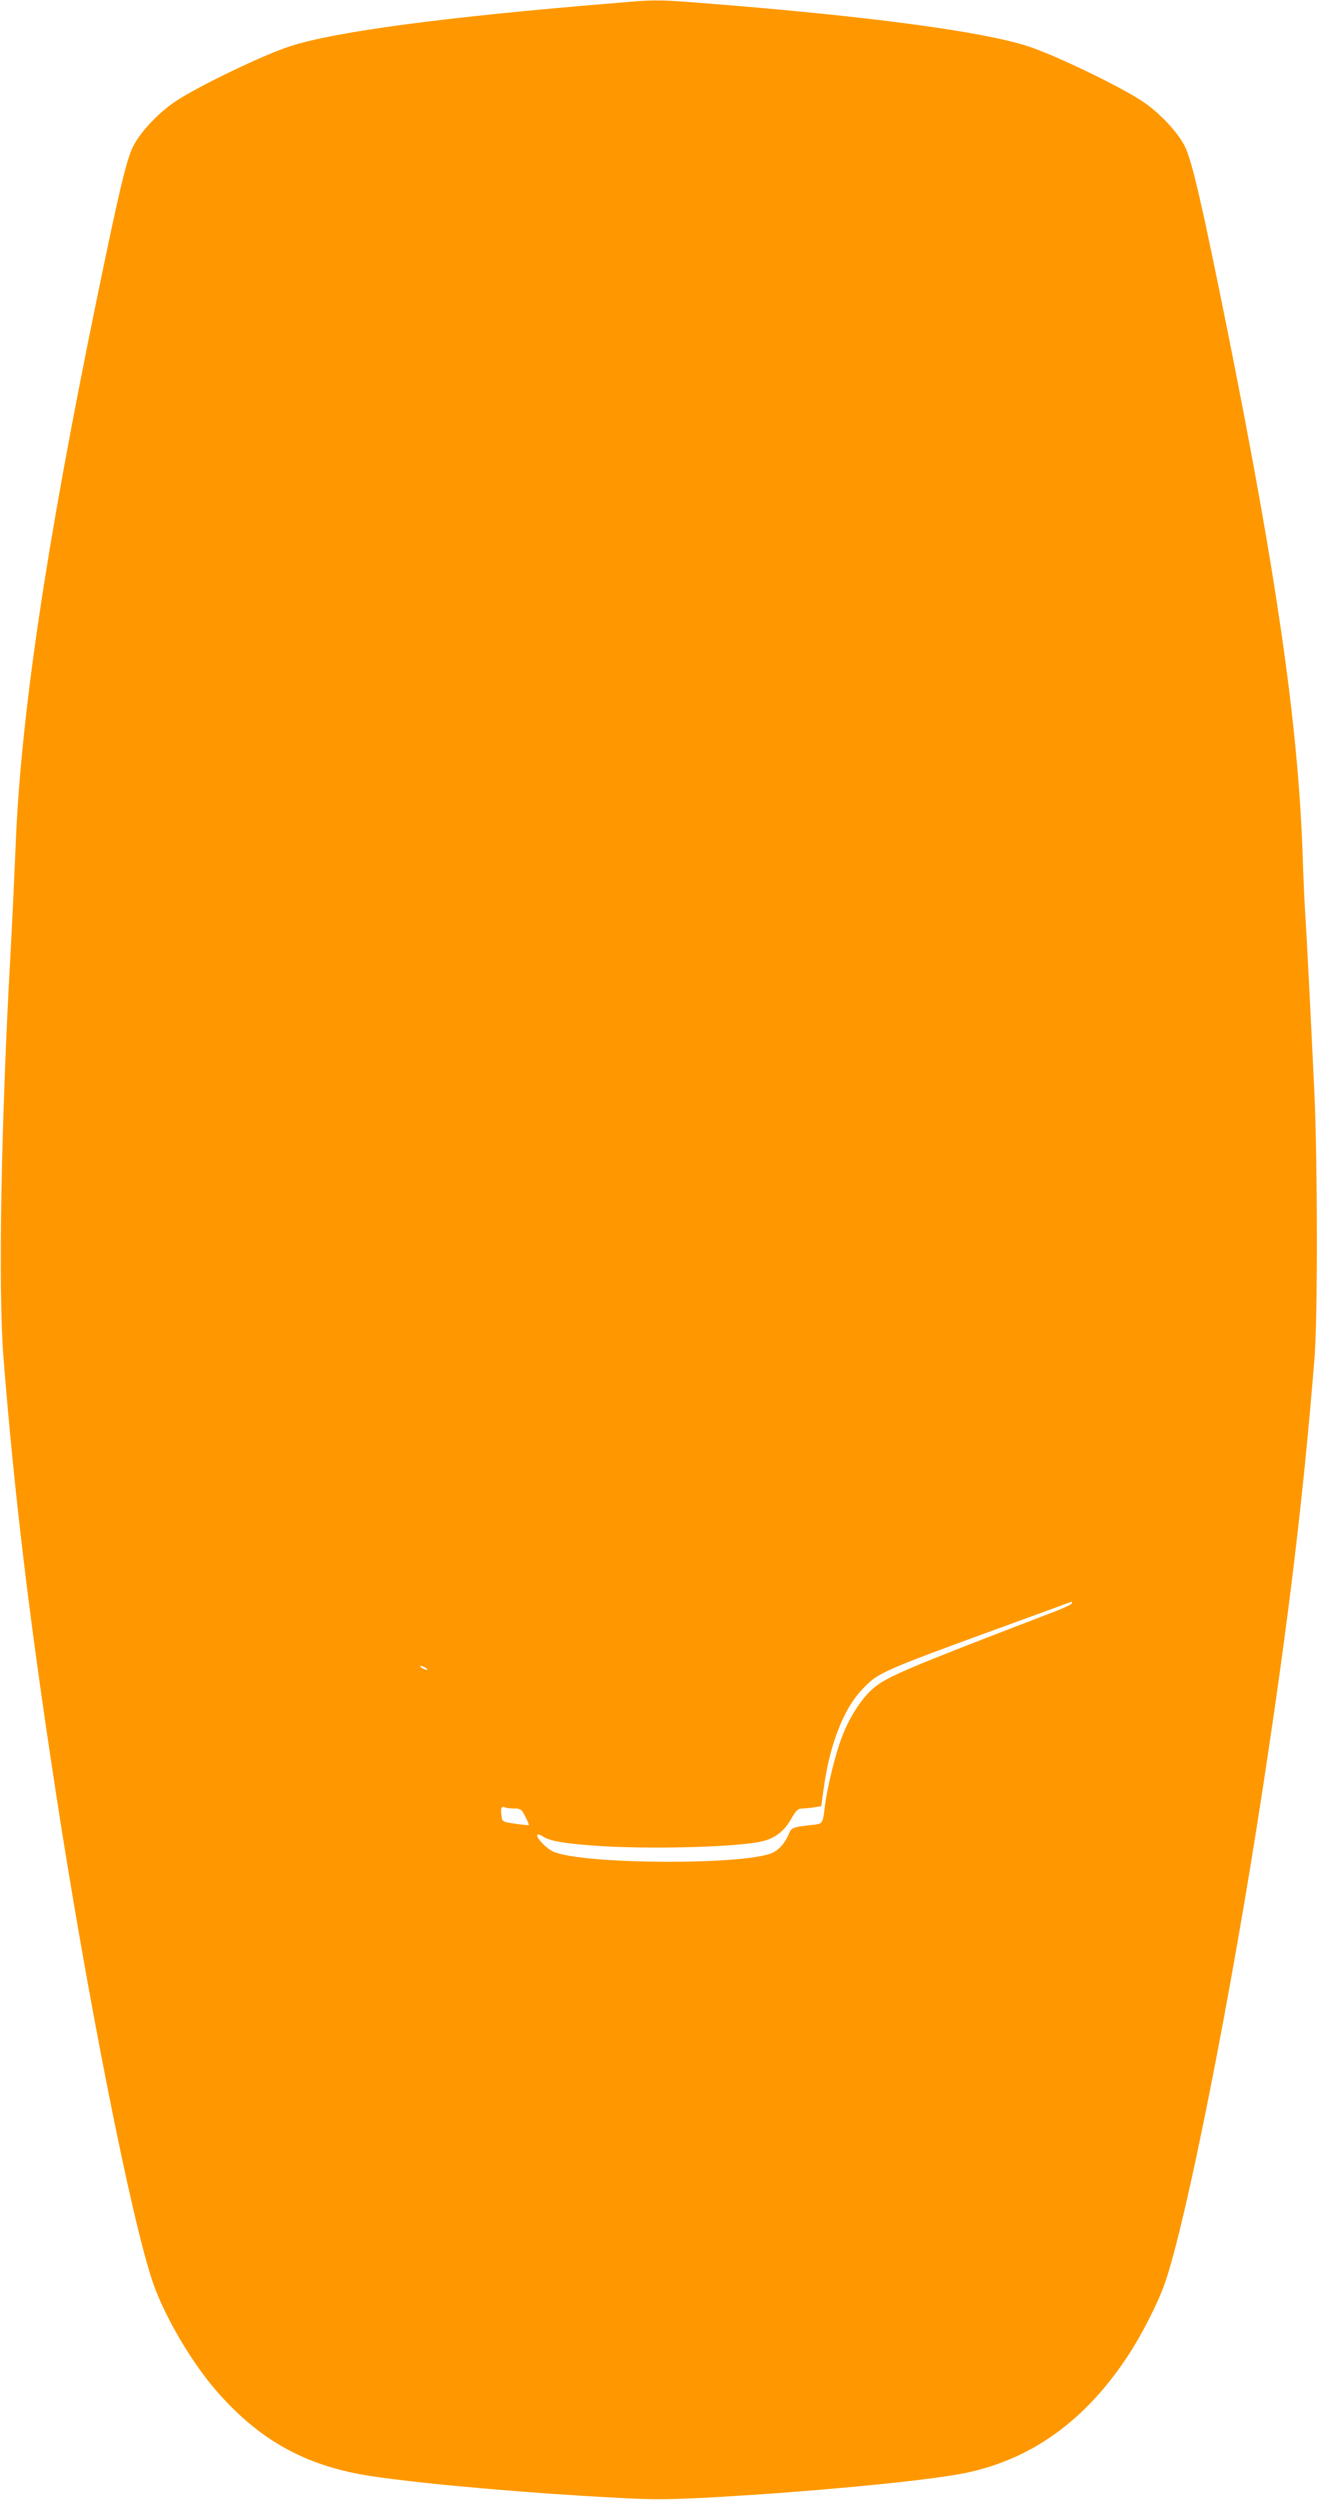 <?xml version="1.0" standalone="no"?>
<!DOCTYPE svg PUBLIC "-//W3C//DTD SVG 20010904//EN"
 "http://www.w3.org/TR/2001/REC-SVG-20010904/DTD/svg10.dtd">
<svg version="1.0" xmlns="http://www.w3.org/2000/svg"
 width="675pt" height="1280pt" viewBox="0 0 675 1280"
 preserveAspectRatio="xMidYMid meet">
<g transform="translate(0,1280) scale(0.1,-0.1)"
fill="#ff9800" stroke="none">
<path d="M3145 12784 c-867 -71 -1430 -146 -1660 -221 -134 -43 -462 -201
-580 -278 -90 -58 -187 -161 -224 -236 -34 -71 -70 -220 -186 -784 -261 -1270
-389 -2135 -415 -2798 -6 -144 -17 -381 -25 -527 -50 -891 -65 -1749 -37
-2095 57 -710 132 -1332 263 -2190 163 -1069 393 -2228 503 -2545 62 -178 204
-417 333 -562 222 -251 460 -379 794 -428 273 -40 794 -86 1259 -110 180 -10
262 -9 500 4 464 27 966 73 1210 112 366 57 660 256 891 603 74 111 158 275
195 381 110 317 340 1476 503 2545 131 858 206 1480 263 2190 17 204 16 984 0
1350 -18 382 -41 838 -47 920 -3 39 -10 193 -15 344 -25 649 -132 1391 -380
2631 -131 651 -184 883 -221 959 -37 75 -134 178 -224 236 -118 77 -446 235
-580 278 -229 75 -809 153 -1614 217 -286 23 -286 23 -506 4z m2345 -8193 c0
-5 -44 -26 -97 -46 -747 -286 -851 -330 -921 -390 -59 -51 -119 -143 -158
-243 -33 -83 -77 -260 -89 -357 -12 -97 -9 -93 -73 -100 -91 -10 -99 -13 -112
-45 -18 -44 -47 -78 -80 -95 -128 -66 -974 -63 -1126 4 -38 17 -93 76 -81 87
3 3 16 -1 29 -10 35 -22 98 -34 257 -46 267 -20 727 -9 861 21 67 15 116 52
151 114 25 45 36 55 57 55 15 0 43 3 62 6 l36 6 12 87 c30 225 102 411 197
510 85 89 84 89 800 350 149 54 271 99 273 100 1 1 2 -3 2 -8z m-3310 -331 c8
-5 11 -10 5 -10 -5 0 -17 5 -25 10 -8 5 -10 10 -5 10 6 0 17 -5 25 -10z m456
-720 c29 0 36 -5 54 -41 12 -23 20 -42 18 -44 -2 -1 -33 2 -70 7 -66 10 -66
10 -70 44 -5 39 0 47 20 39 7 -3 29 -5 48 -5z"/>
</g>
</svg>
